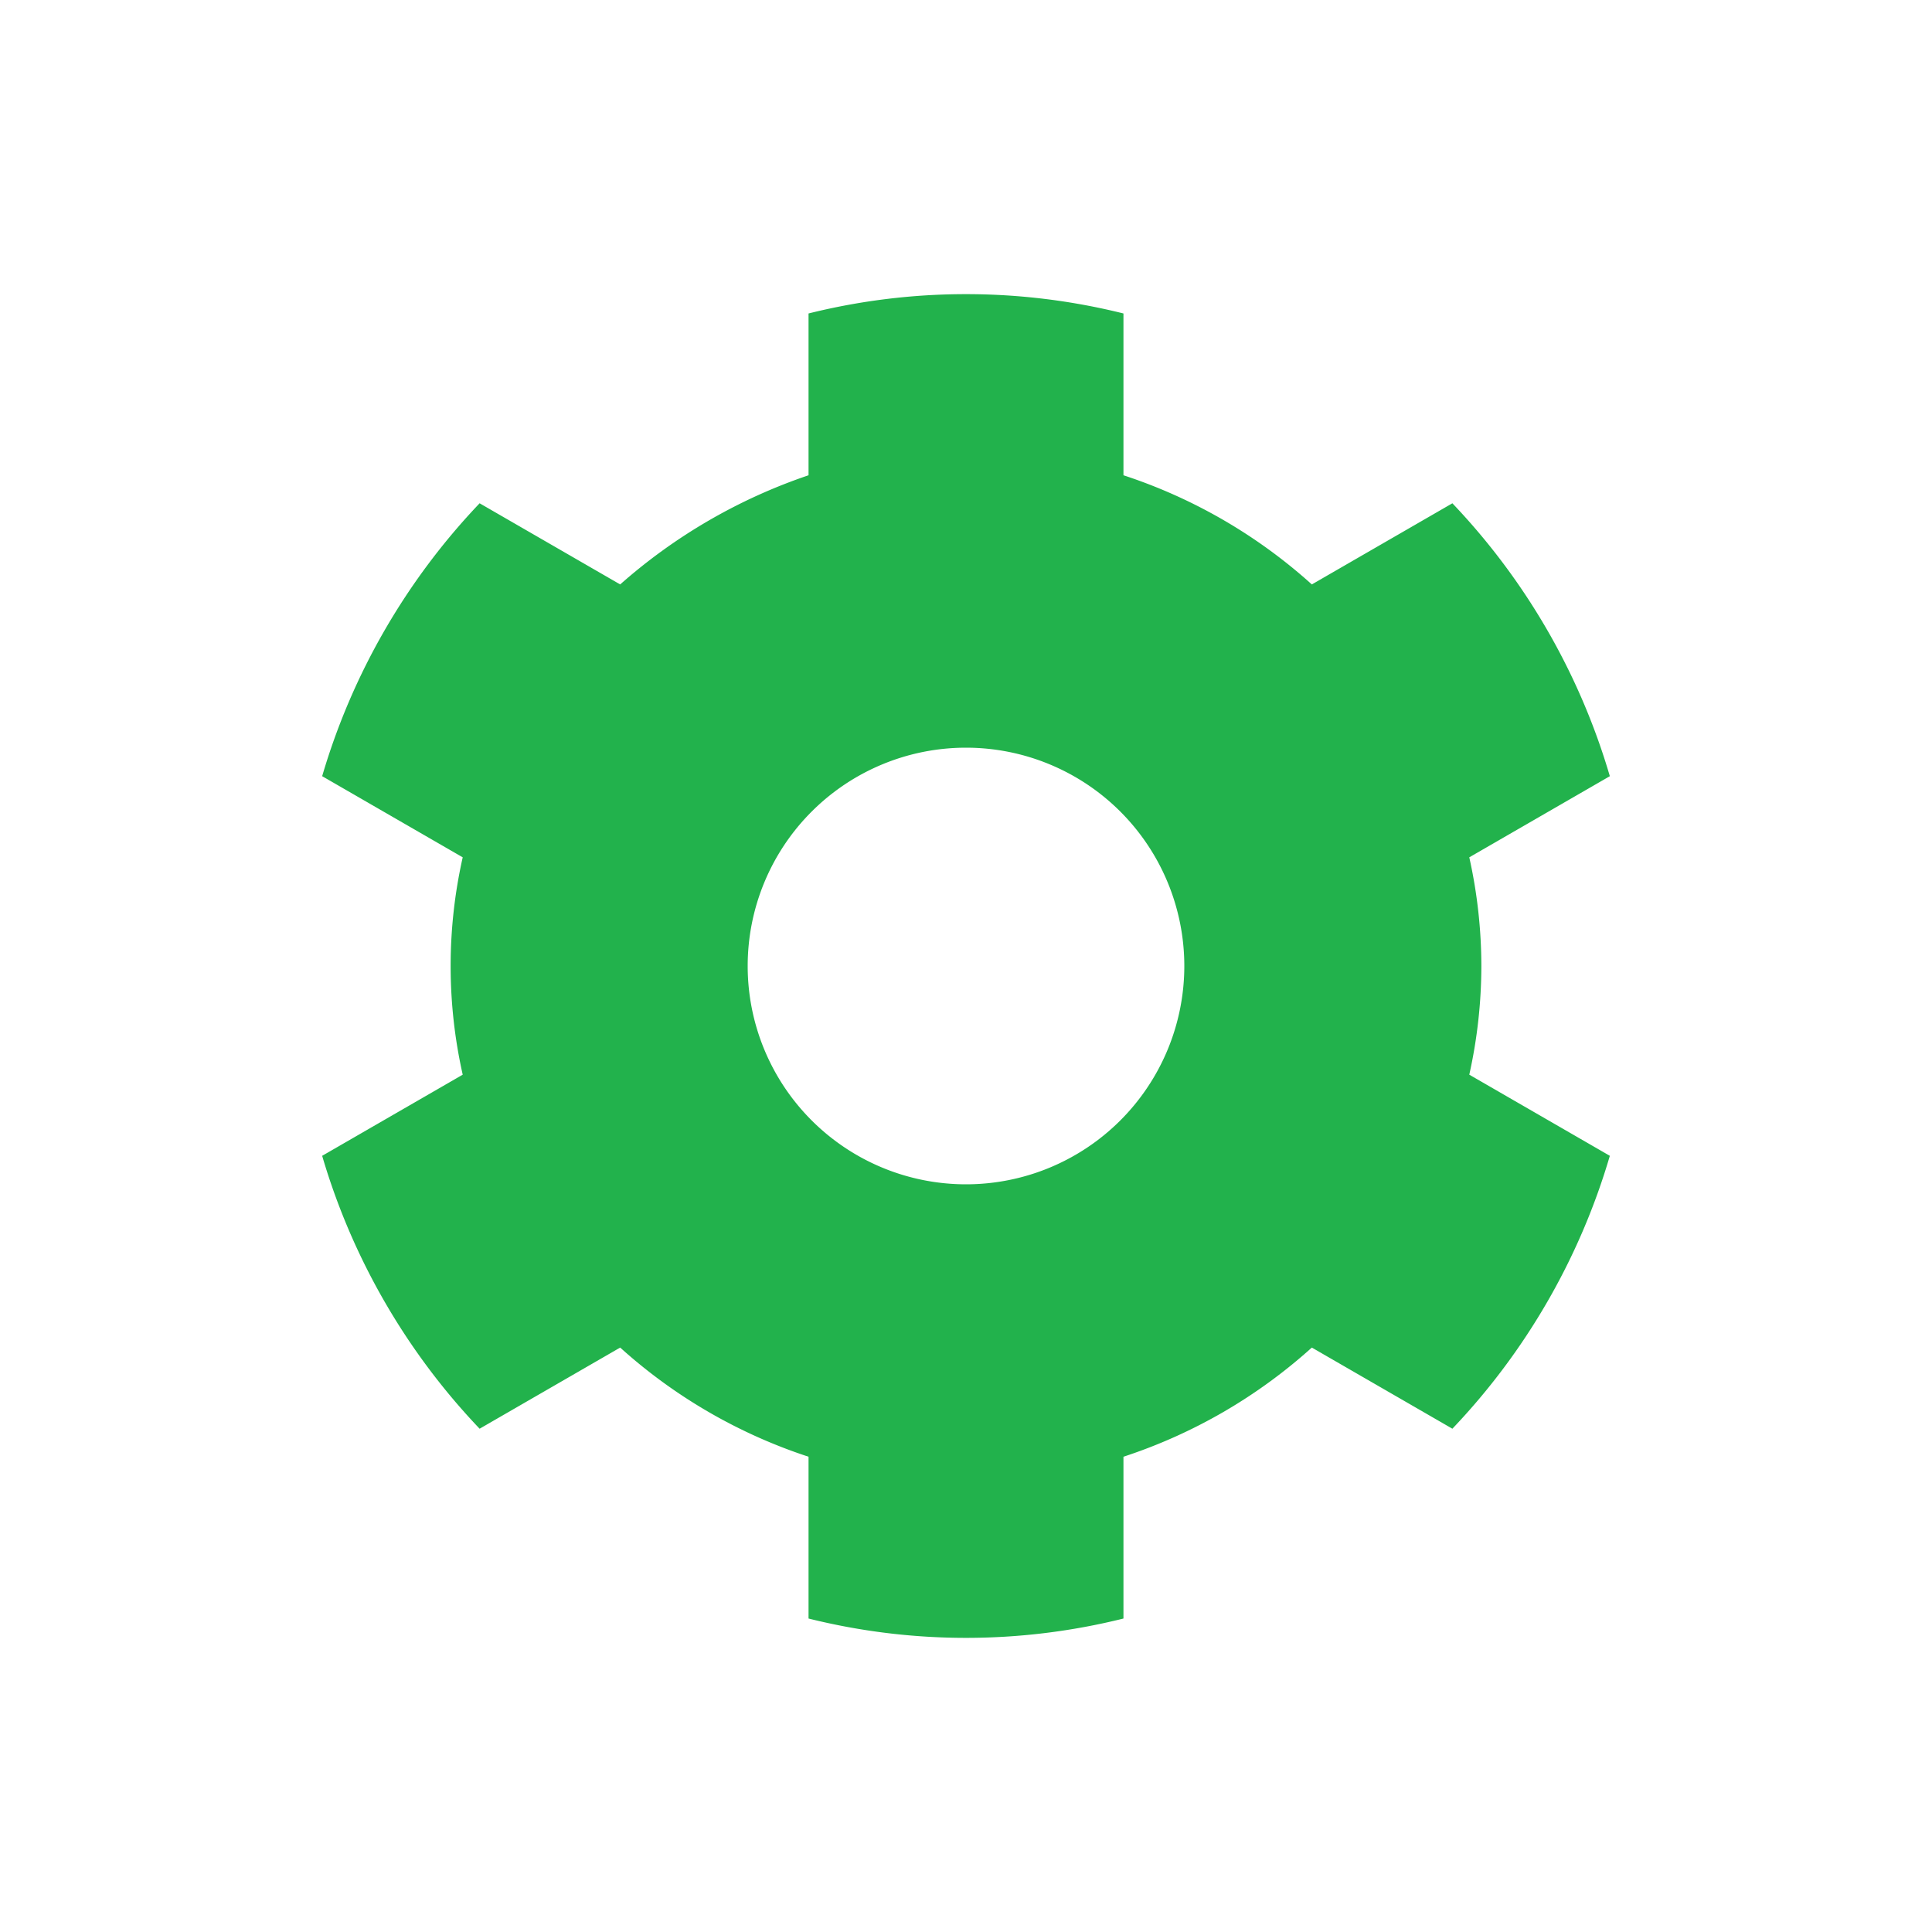 <svg id="Layer_1" data-name="Layer 1" xmlns="http://www.w3.org/2000/svg" viewBox="0 0 40 40"><defs><style>.cls-1{fill:#22b24c;}</style></defs><path class="cls-1" d="M30.67,20a10.41,10.41,0,0,0-.25-2.25l2.91-1.68a13.85,13.85,0,0,0-3.26-5.65L27.16,12.1a10.88,10.88,0,0,0-3.9-2.26V6.49a13.48,13.48,0,0,0-6.52,0V9.84a11.41,11.41,0,0,0-3.9,2.26L9.93,10.42a13.85,13.85,0,0,0-3.26,5.65l2.91,1.68a10.25,10.25,0,0,0,0,4.5L6.67,23.93a13.85,13.85,0,0,0,3.26,5.65l2.91-1.68a10.88,10.88,0,0,0,3.9,2.26v3.35a13.48,13.48,0,0,0,6.52,0V30.16a10.88,10.88,0,0,0,3.9-2.26l2.91,1.68a13.85,13.85,0,0,0,3.26-5.65l-2.91-1.68A10.41,10.41,0,0,0,30.67,20ZM20,24.52A4.52,4.52,0,1,1,24.52,20,4.52,4.52,0,0,1,20,24.52Z"/></svg>